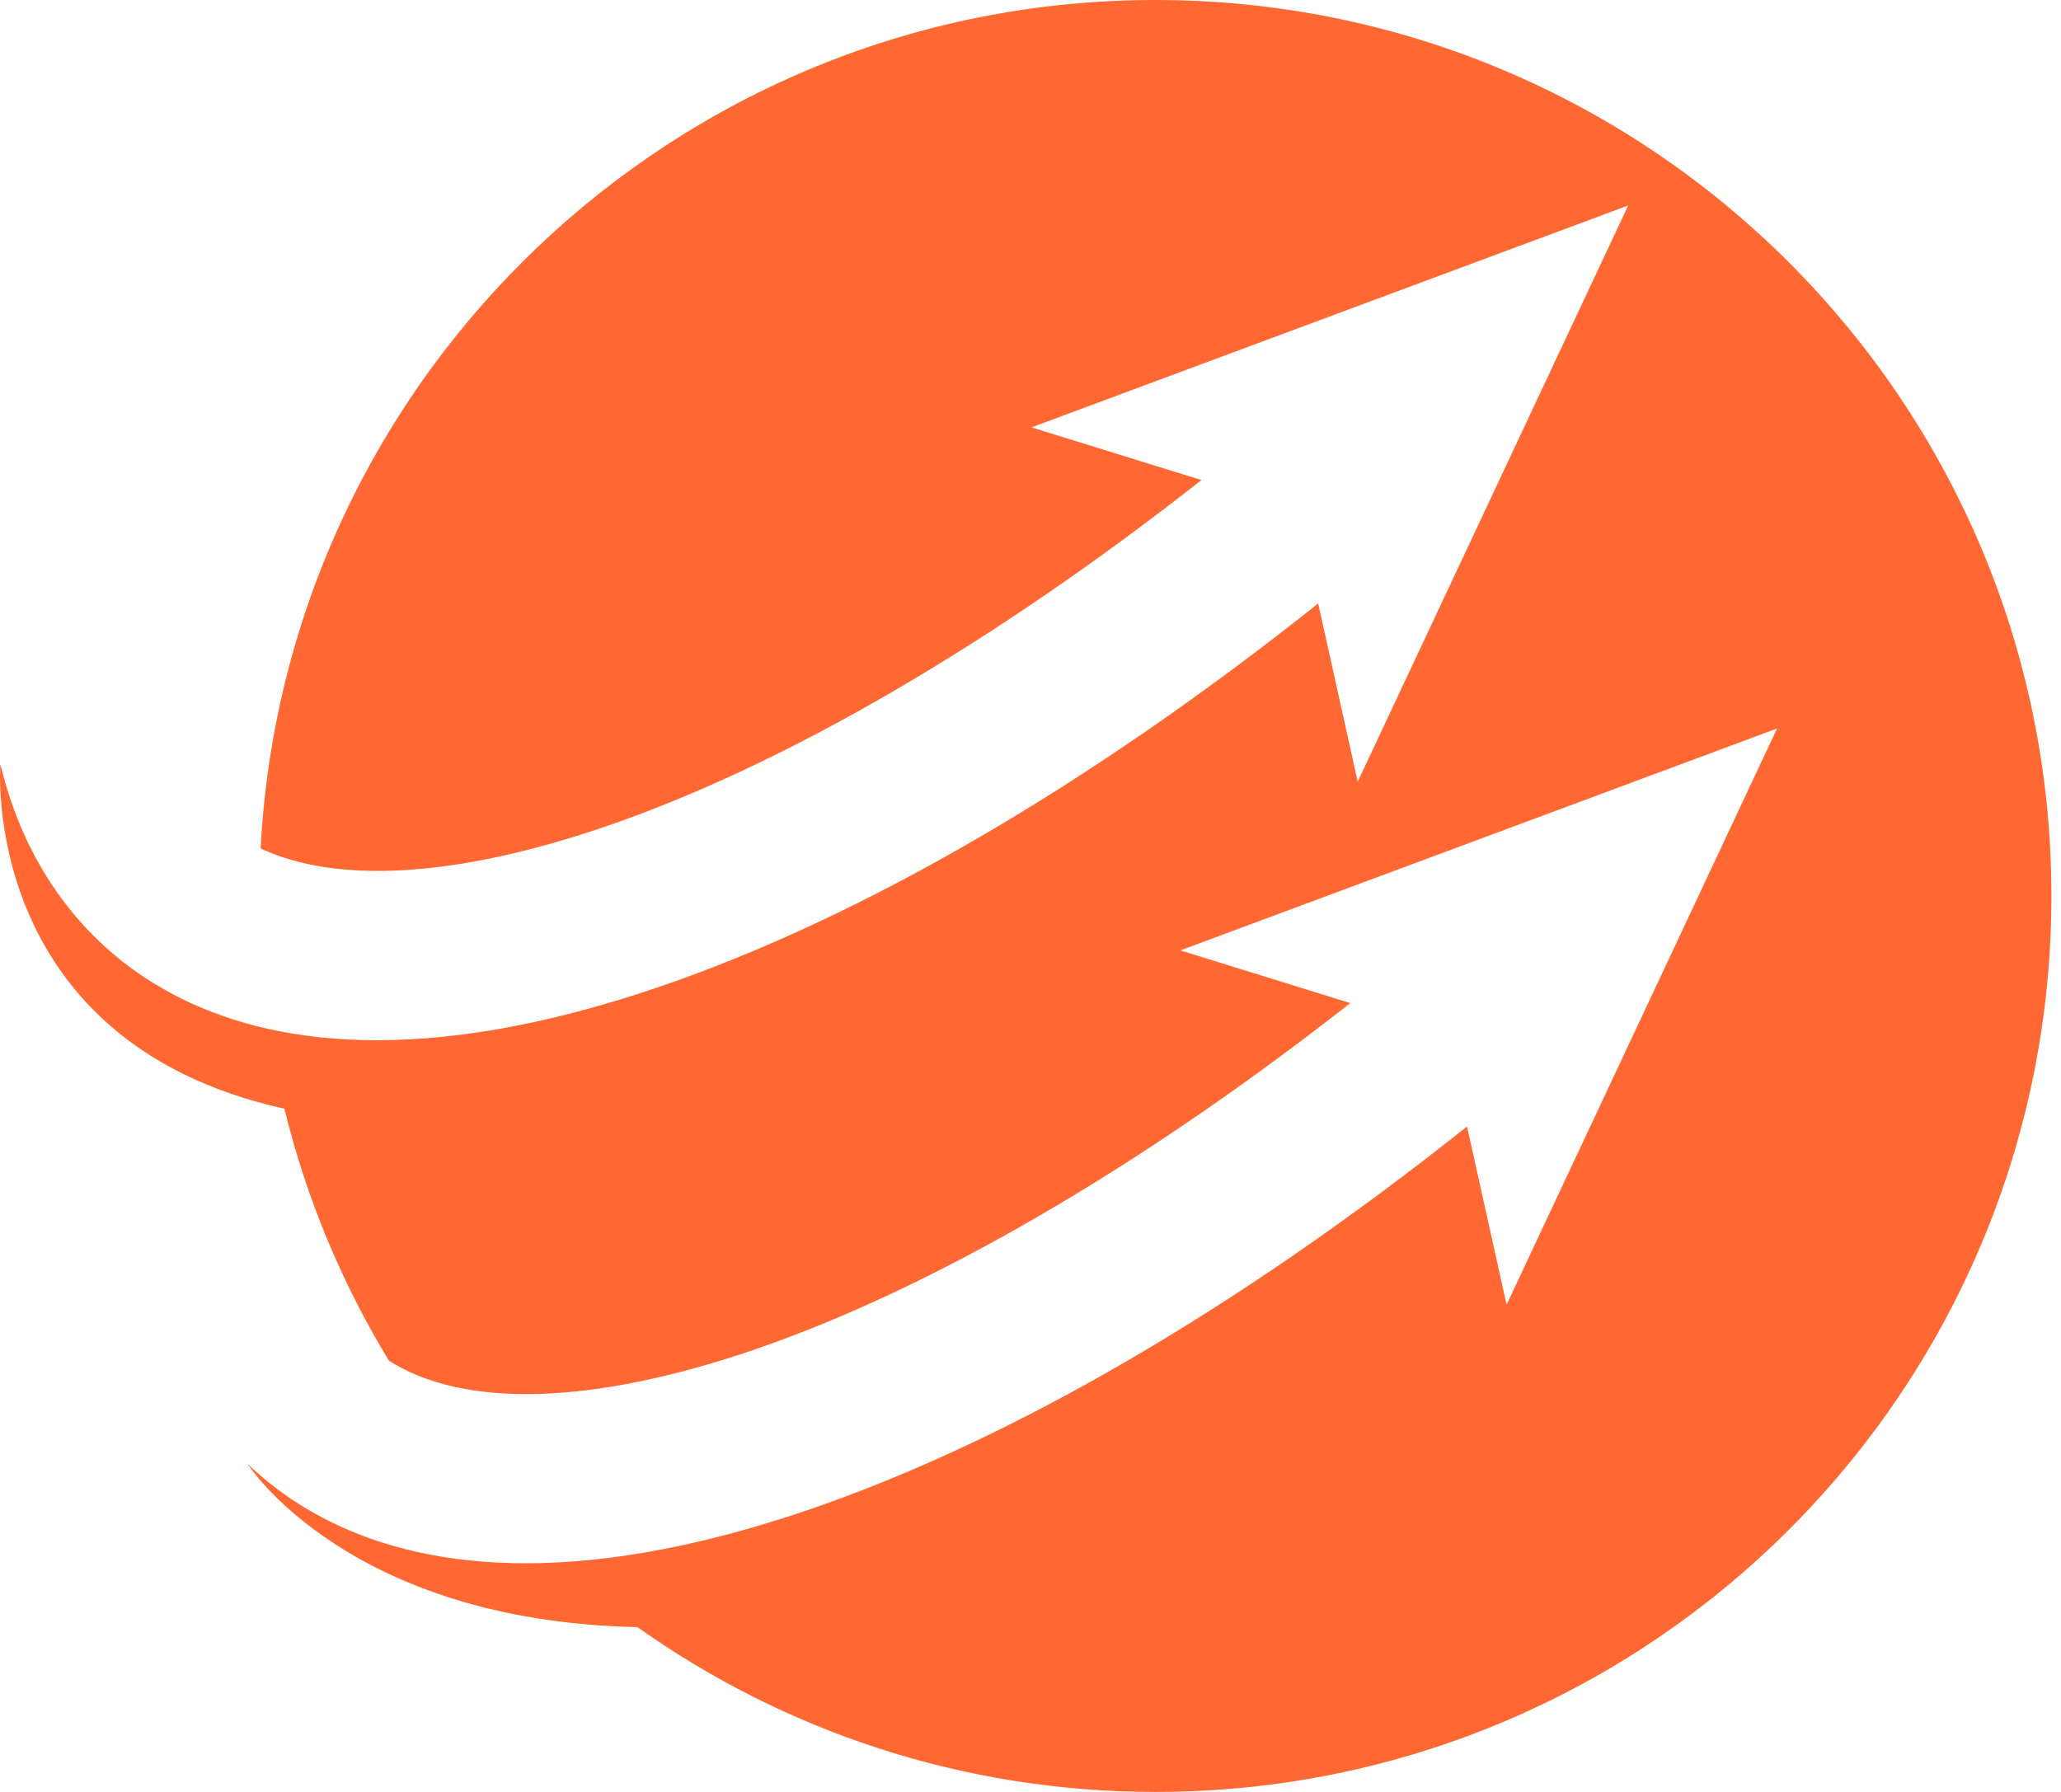 <svg width="46" height="40" viewBox="0 0 46 40" fill="none" xmlns="http://www.w3.org/2000/svg">
<path d="M25.789 0C15.099 0 6.369 8.389 5.817 18.94C7.53 19.739 10.187 19.585 13.484 18.46C17.482 17.098 22.167 14.374 26.815 10.716L23.023 9.54L36.34 4.587L30.303 17.449L29.421 13.471C24.303 17.542 19.236 20.488 14.696 22.035C9.408 23.836 6.013 23.33 3.872 22.2C3.196 21.844 2.644 21.427 2.2 20.998C1.318 20.152 0.451 18.898 0.008 17.057C0.008 17.062 -0.482 23.238 6.348 24.749C6.839 26.761 7.633 28.65 8.68 30.373C10.357 31.441 13.2 31.363 16.796 30.141C20.805 28.773 25.484 26.044 30.138 22.391L26.346 21.215L39.662 16.262L33.626 29.124L32.743 25.146C27.625 29.217 22.559 32.163 18.019 33.711C12.73 35.511 9.336 35.006 7.195 33.876C6.519 33.52 5.967 33.102 5.523 32.674C5.523 32.674 7.747 36.187 14.227 36.321C17.493 38.638 21.481 40 25.789 40C36.835 40 45.786 31.049 45.786 20.003C45.786 8.957 36.835 0 25.789 0Z" fill="#FF6832"/>
</svg>
